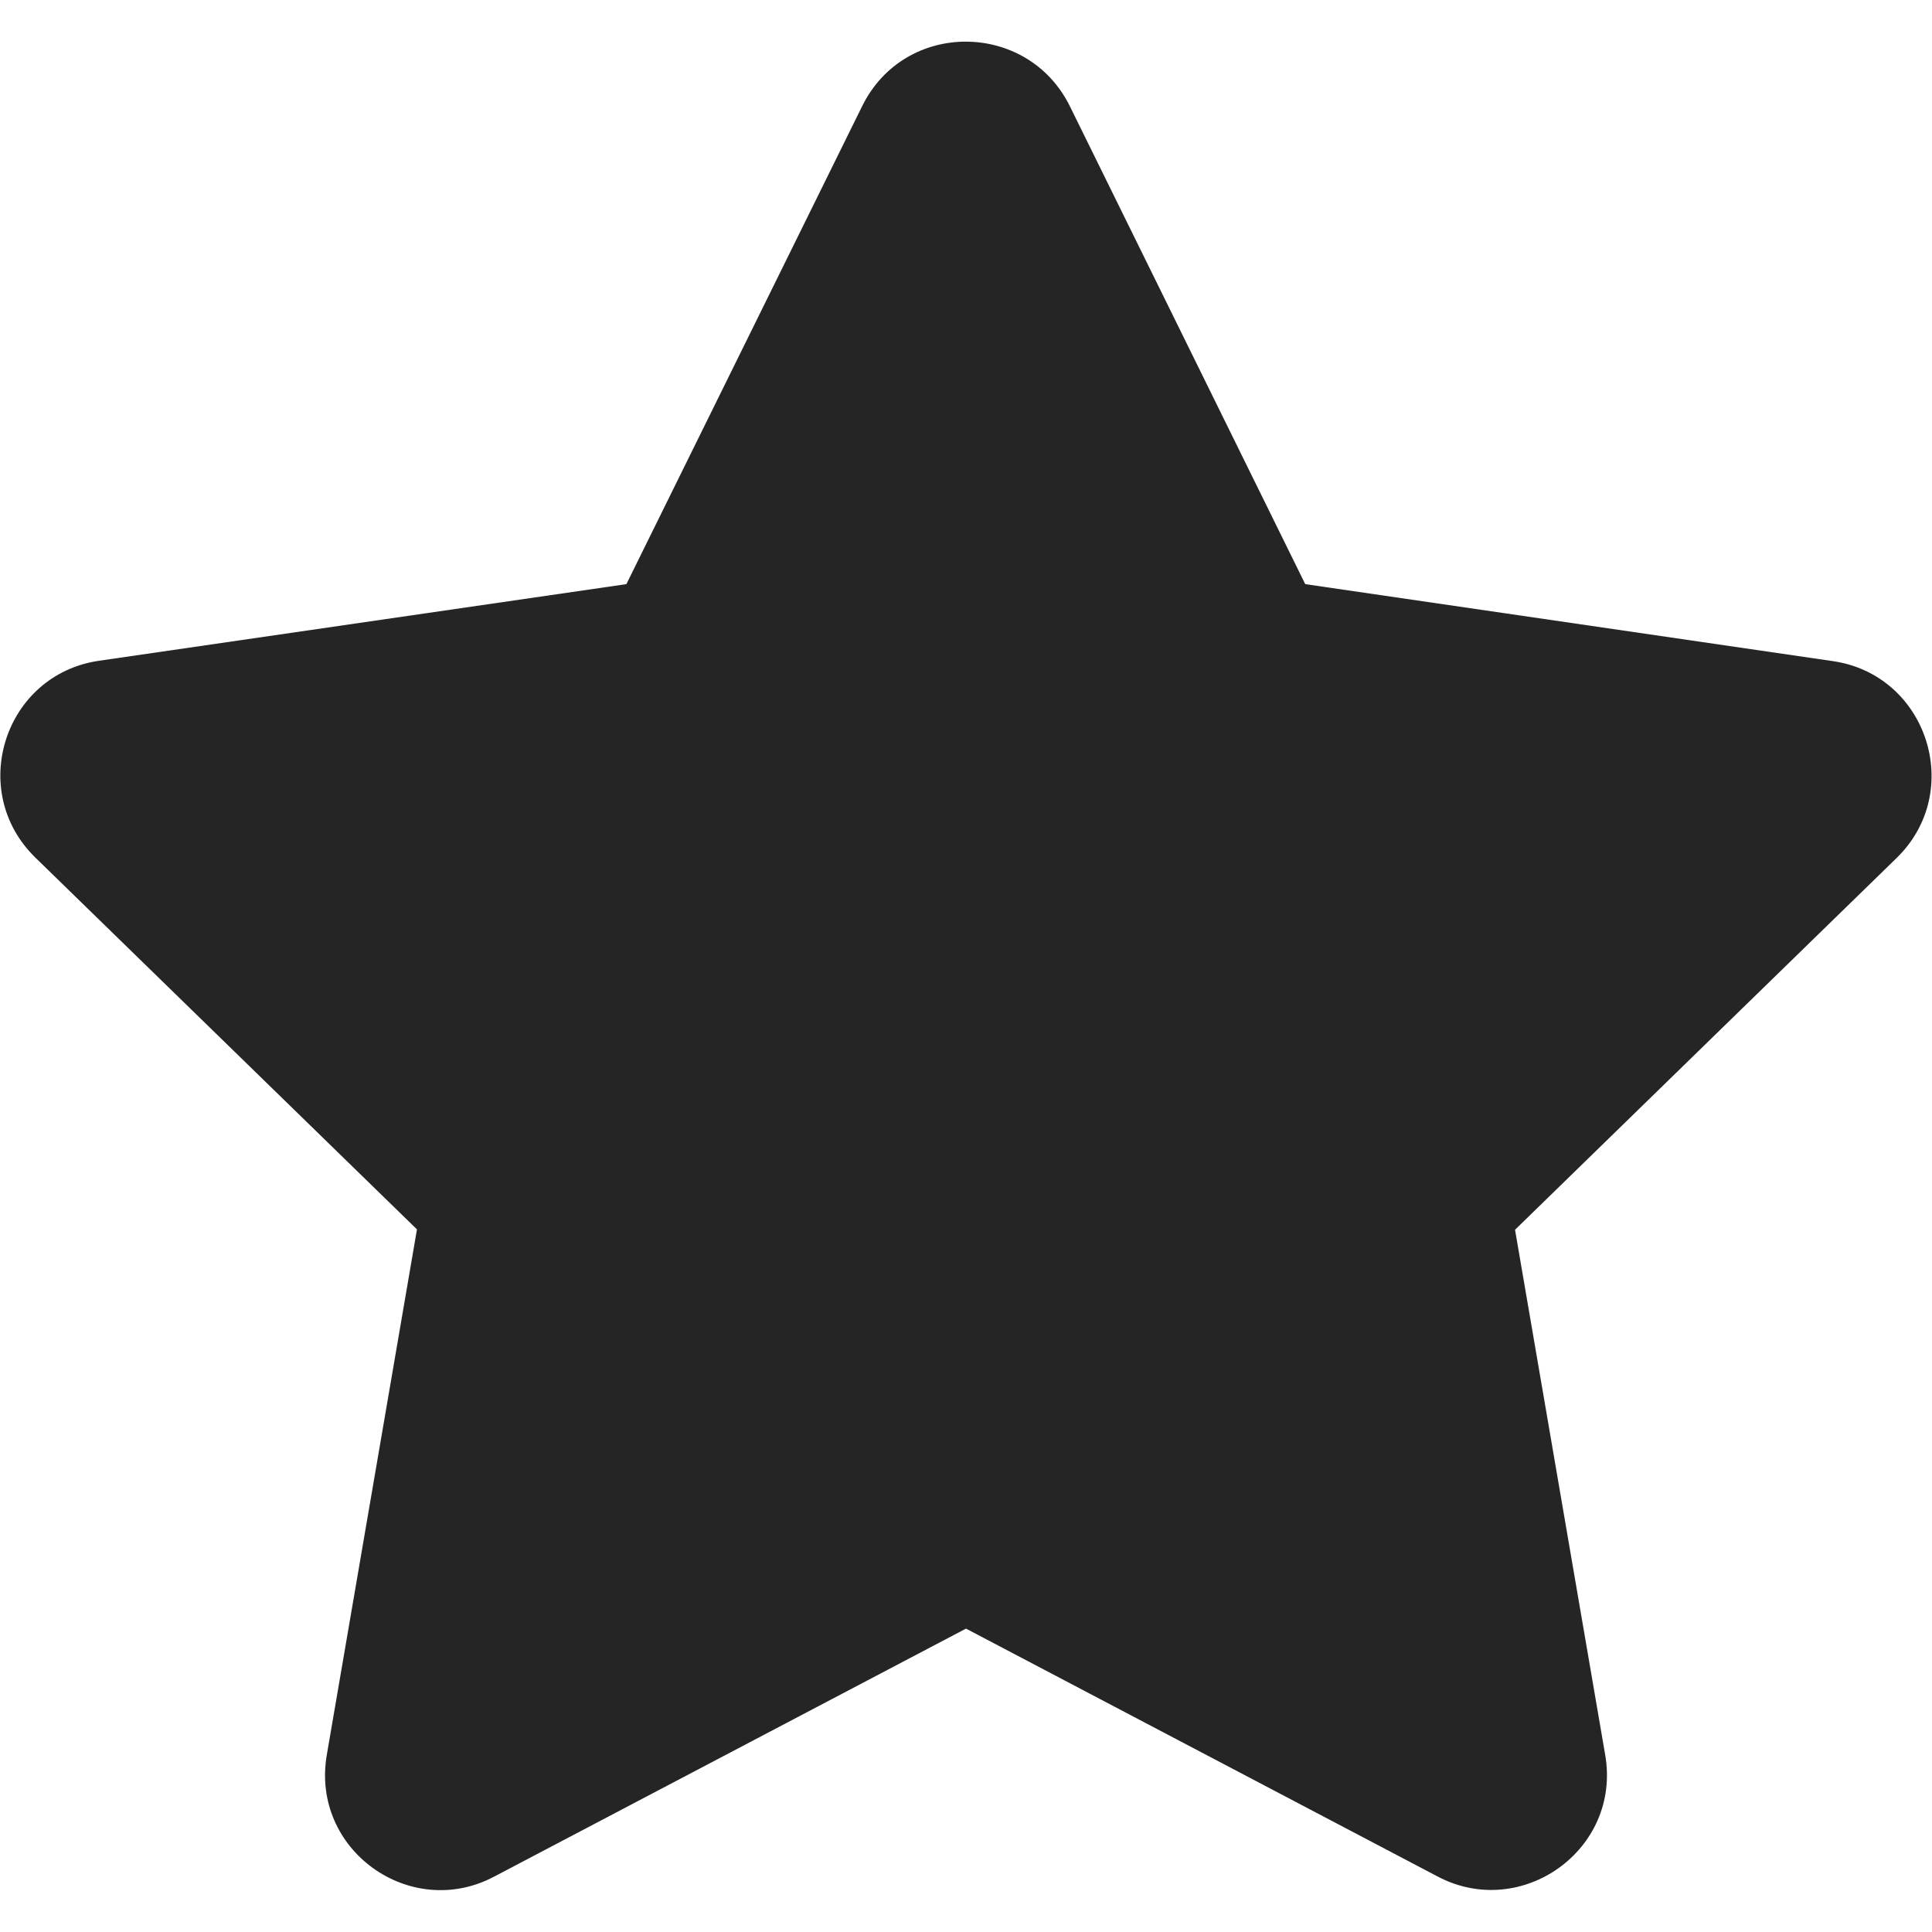 <?xml version="1.0" encoding="utf-8"?>
<!-- Generator: Adobe Illustrator 24.3.0, SVG Export Plug-In . SVG Version: 6.00 Build 0)  -->
<svg version="1.1" id="Livello_1" focusable="false"
	 xmlns="http://www.w3.org/2000/svg" xmlns:xlink="http://www.w3.org/1999/xlink" x="0px" y="0px" viewBox="0 0 512 512"
	 style="enable-background:new 0 0 512 512;" xml:space="preserve">
<style type="text/css">
	.st0{fill:#252525;}
</style>
<path class="st0" d="M228.5,28.1L166,154.8L26.3,175.1c-25.1,3.6-35.1,34.5-16.9,52.2l101.1,98.5L86.6,465.1
	c-4.3,25.2,22.2,44,44.4,32.2l125-65.7l125,65.7c22.2,11.7,48.7-7.1,44.4-32.2l-23.9-139.2l101.1-98.5c18.2-17.7,8.1-48.6-16.9-52.2
	l-139.8-20.4L283.5,28.1C272.3,5.5,239.8,5.2,228.5,28.1L228.5,28.1z"/>
</svg>
